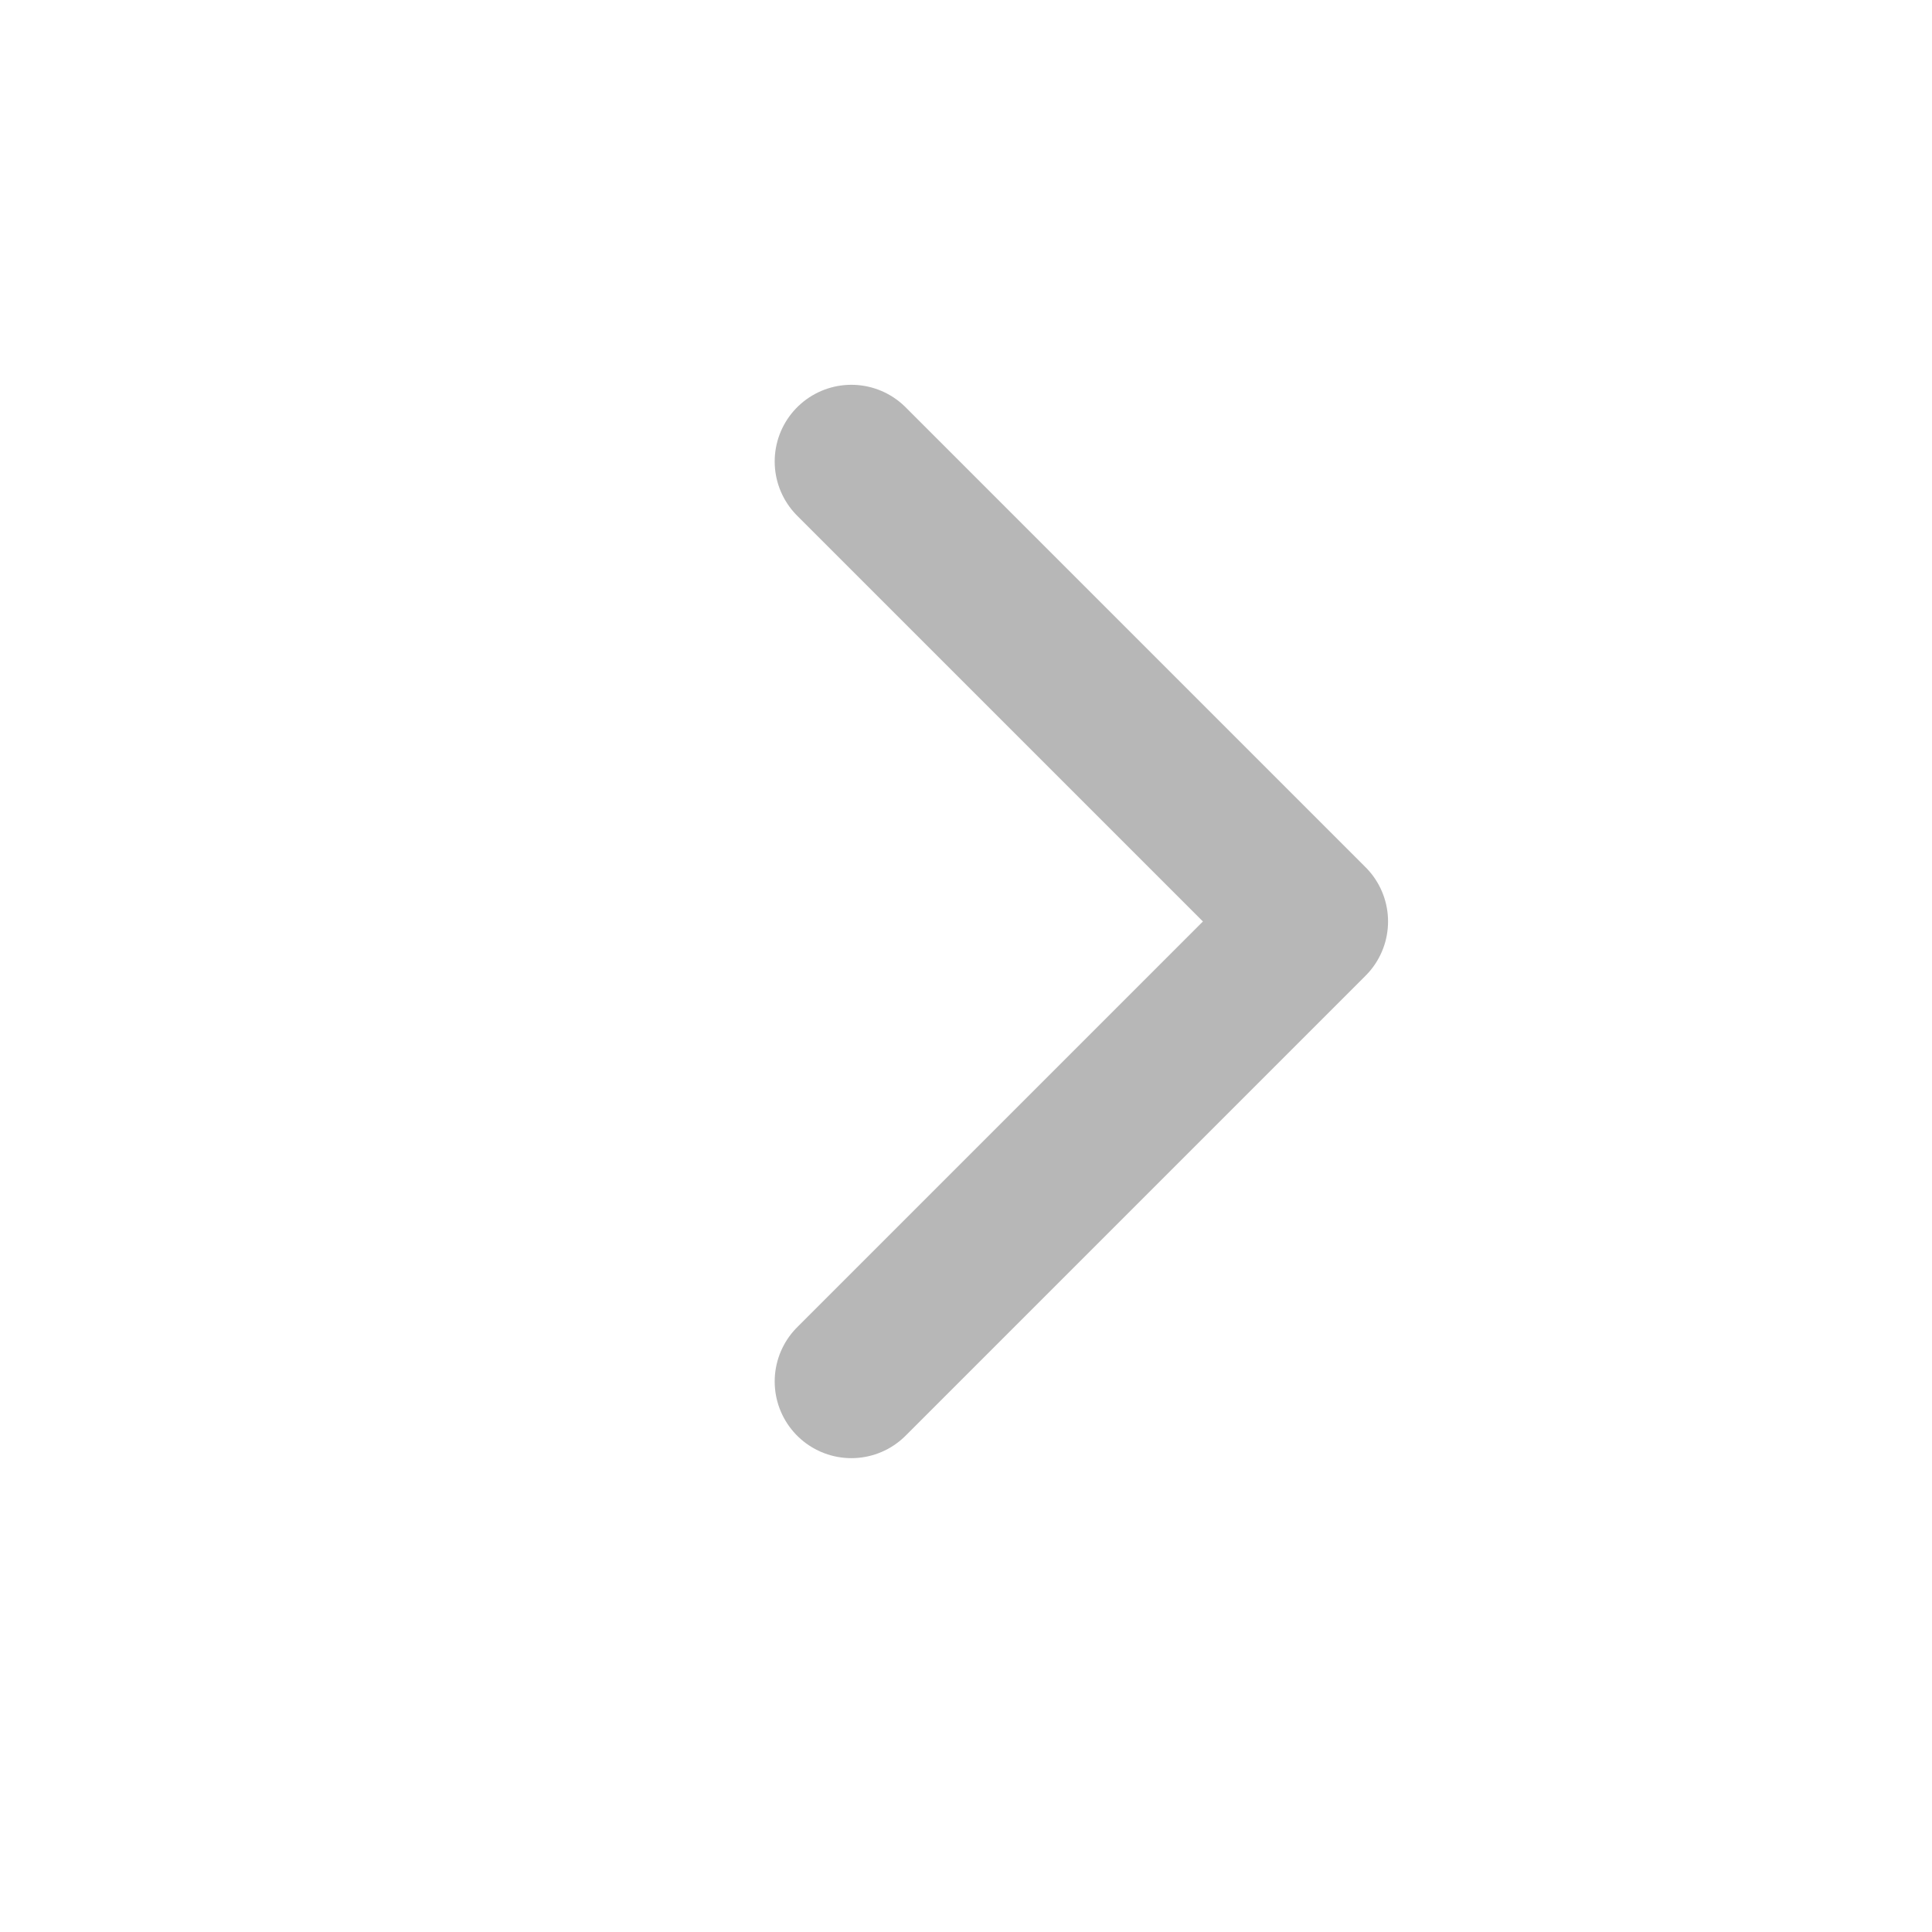 <?xml version="1.0" encoding="UTF-8"?> <svg xmlns="http://www.w3.org/2000/svg" width="21" height="21" viewBox="0 0 21 21" fill="none"> <path d="M9.254 15.016L14.254 10.016L9.254 5.016" stroke="#B7B7B7" stroke-width="1.667" stroke-linecap="round" stroke-linejoin="round"></path> </svg> 